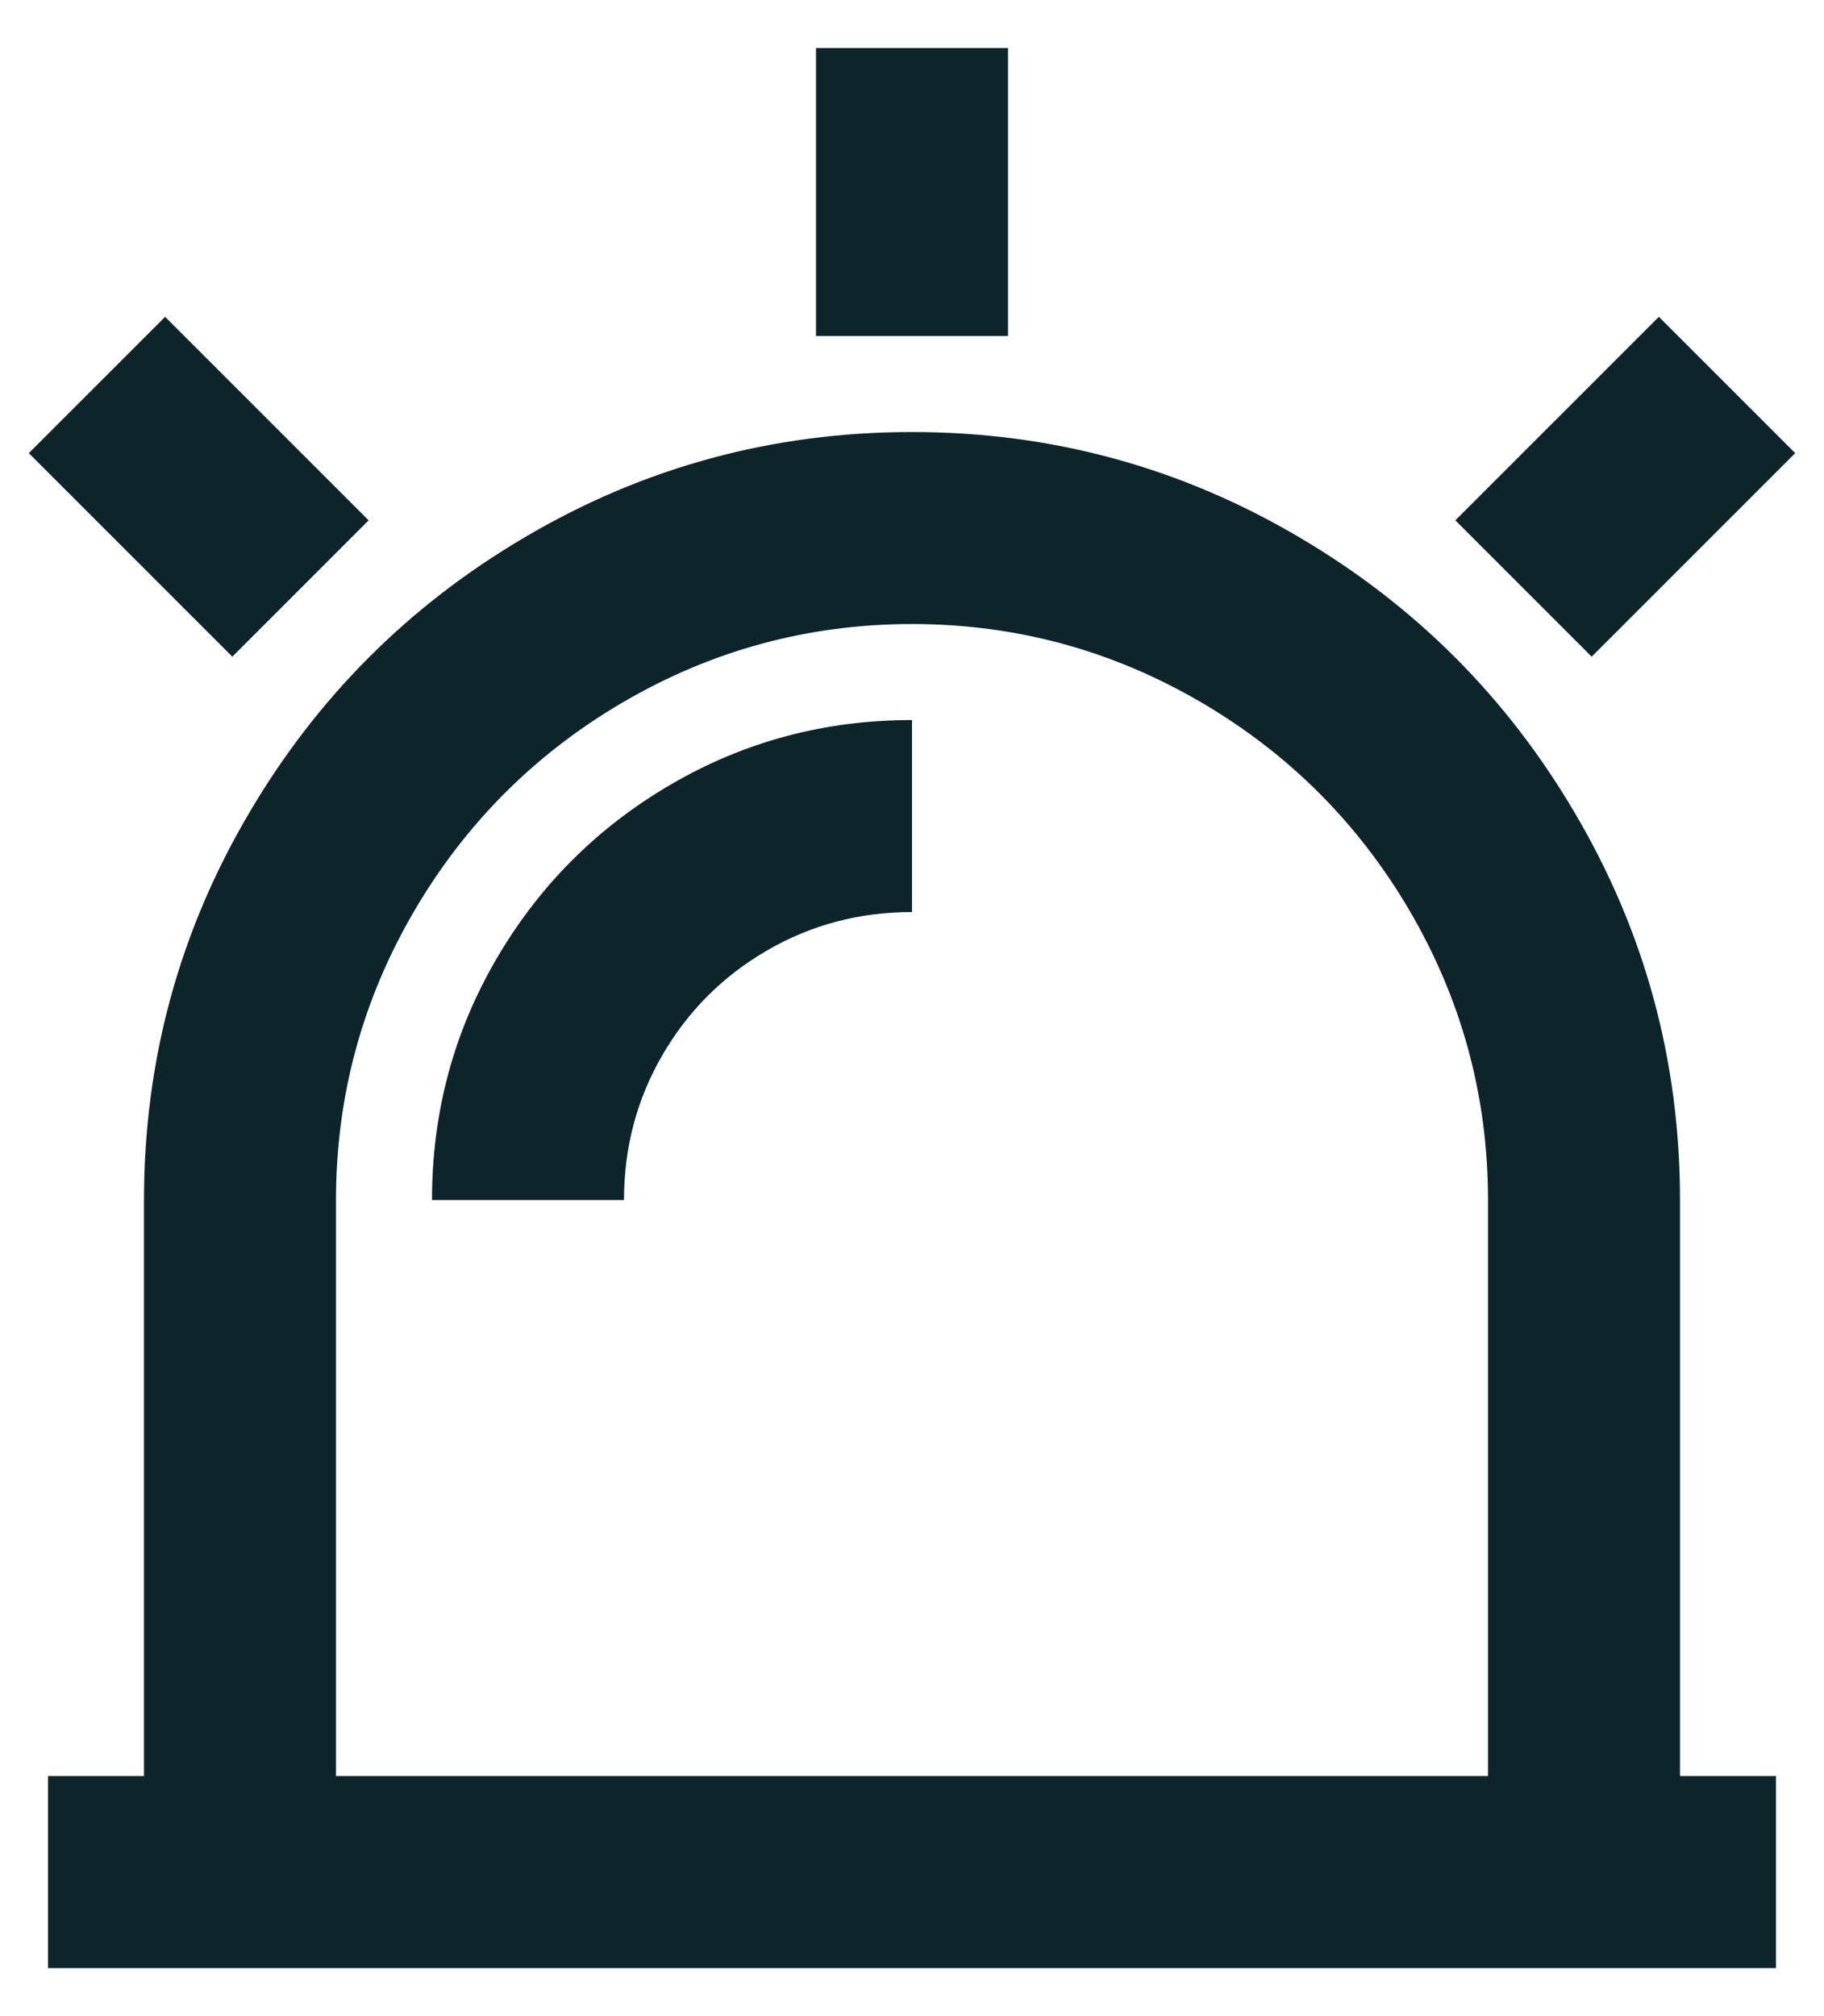 <?xml version="1.0" encoding="UTF-8"?> <svg xmlns="http://www.w3.org/2000/svg" width="19" height="21" viewBox="0 0 19 21" fill="none"><path d="M1.5 18.5V12.5C1.5 11.047 1.867 9.7 2.6 8.46C3.307 7.26 4.26 6.307 5.46 5.6C6.7 4.867 8.047 4.5 9.5 4.5C10.953 4.5 12.3 4.867 13.54 5.6C14.74 6.307 15.693 7.26 16.4 8.46C17.133 9.7 17.5 11.047 17.5 12.5V18.5H18.5V20.5H0.5V18.5H1.5ZM3.5 18.5H15.5V12.5C15.5 11.42 15.227 10.413 14.68 9.48C14.147 8.573 13.427 7.853 12.52 7.32C11.587 6.773 10.58 6.5 9.5 6.5C8.42 6.5 7.413 6.773 6.48 7.32C5.573 7.853 4.853 8.573 4.32 9.48C3.773 10.413 3.5 11.42 3.5 12.5V18.5ZM8.5 0.5H10.5V3.5H8.5V0.5ZM17.28 3.3L18.7 4.72L16.58 6.84L15.16 5.42L17.28 3.3ZM0.3 4.72L1.72 3.3L3.84 5.42L2.42 6.84L0.3 4.72ZM4.5 12.5C4.5 11.593 4.723 10.757 5.17 9.99C5.617 9.223 6.223 8.617 6.99 8.17C7.757 7.723 8.593 7.5 9.5 7.5V9.5C8.953 9.5 8.45 9.633 7.99 9.9C7.53 10.167 7.167 10.53 6.9 10.99C6.633 11.45 6.5 11.953 6.5 12.5H4.5Z" fill="#0D242B"></path></svg> 
